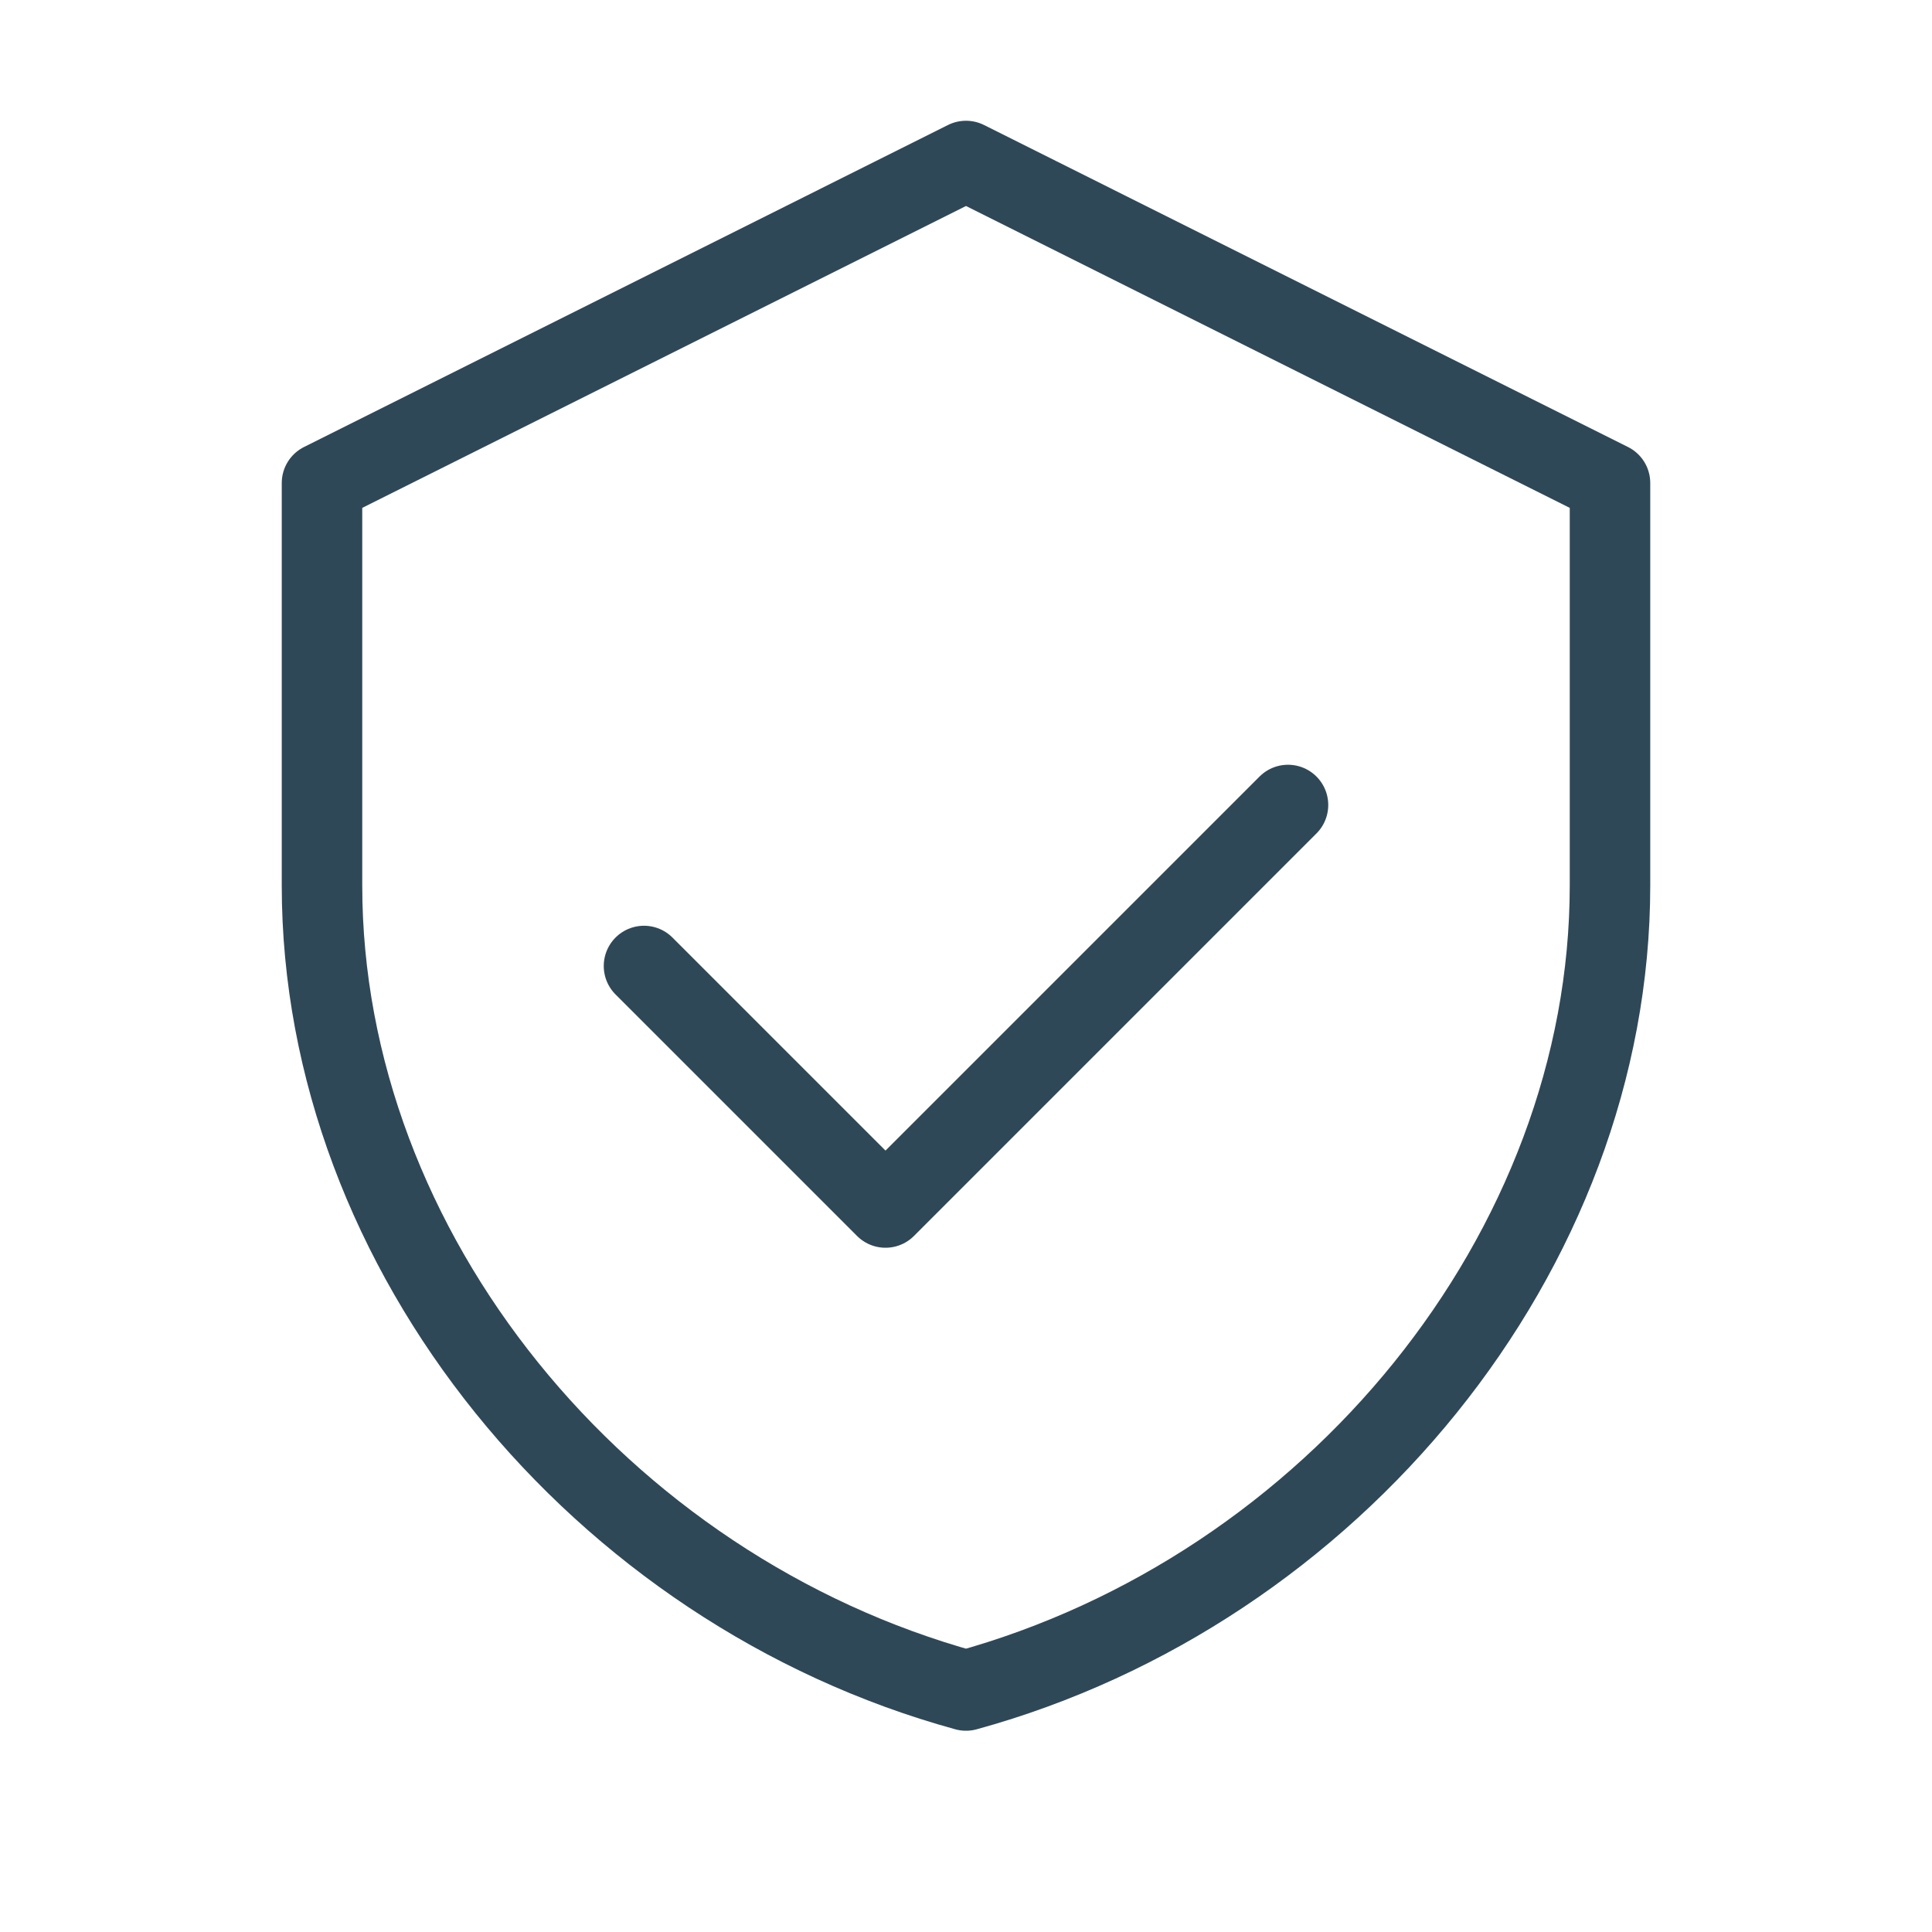 <?xml version="1.0" encoding="UTF-8"?>
<svg width="48" height="48" viewBox="0 0 48 48" fill="none" xmlns="http://www.w3.org/2000/svg">
  <path d="M24 4L8 12V22C8 31.1 14.9 39.5 24 42C33.1 39.5 40 31.1 40 22V12L24 4Z" stroke="#2F4858" stroke-width="2" stroke-linecap="round" stroke-linejoin="round"/>
  <path d="M16 24L22 30L32 20" stroke="#2F4858" stroke-width="2" stroke-linecap="round" stroke-linejoin="round"/>
</svg>
